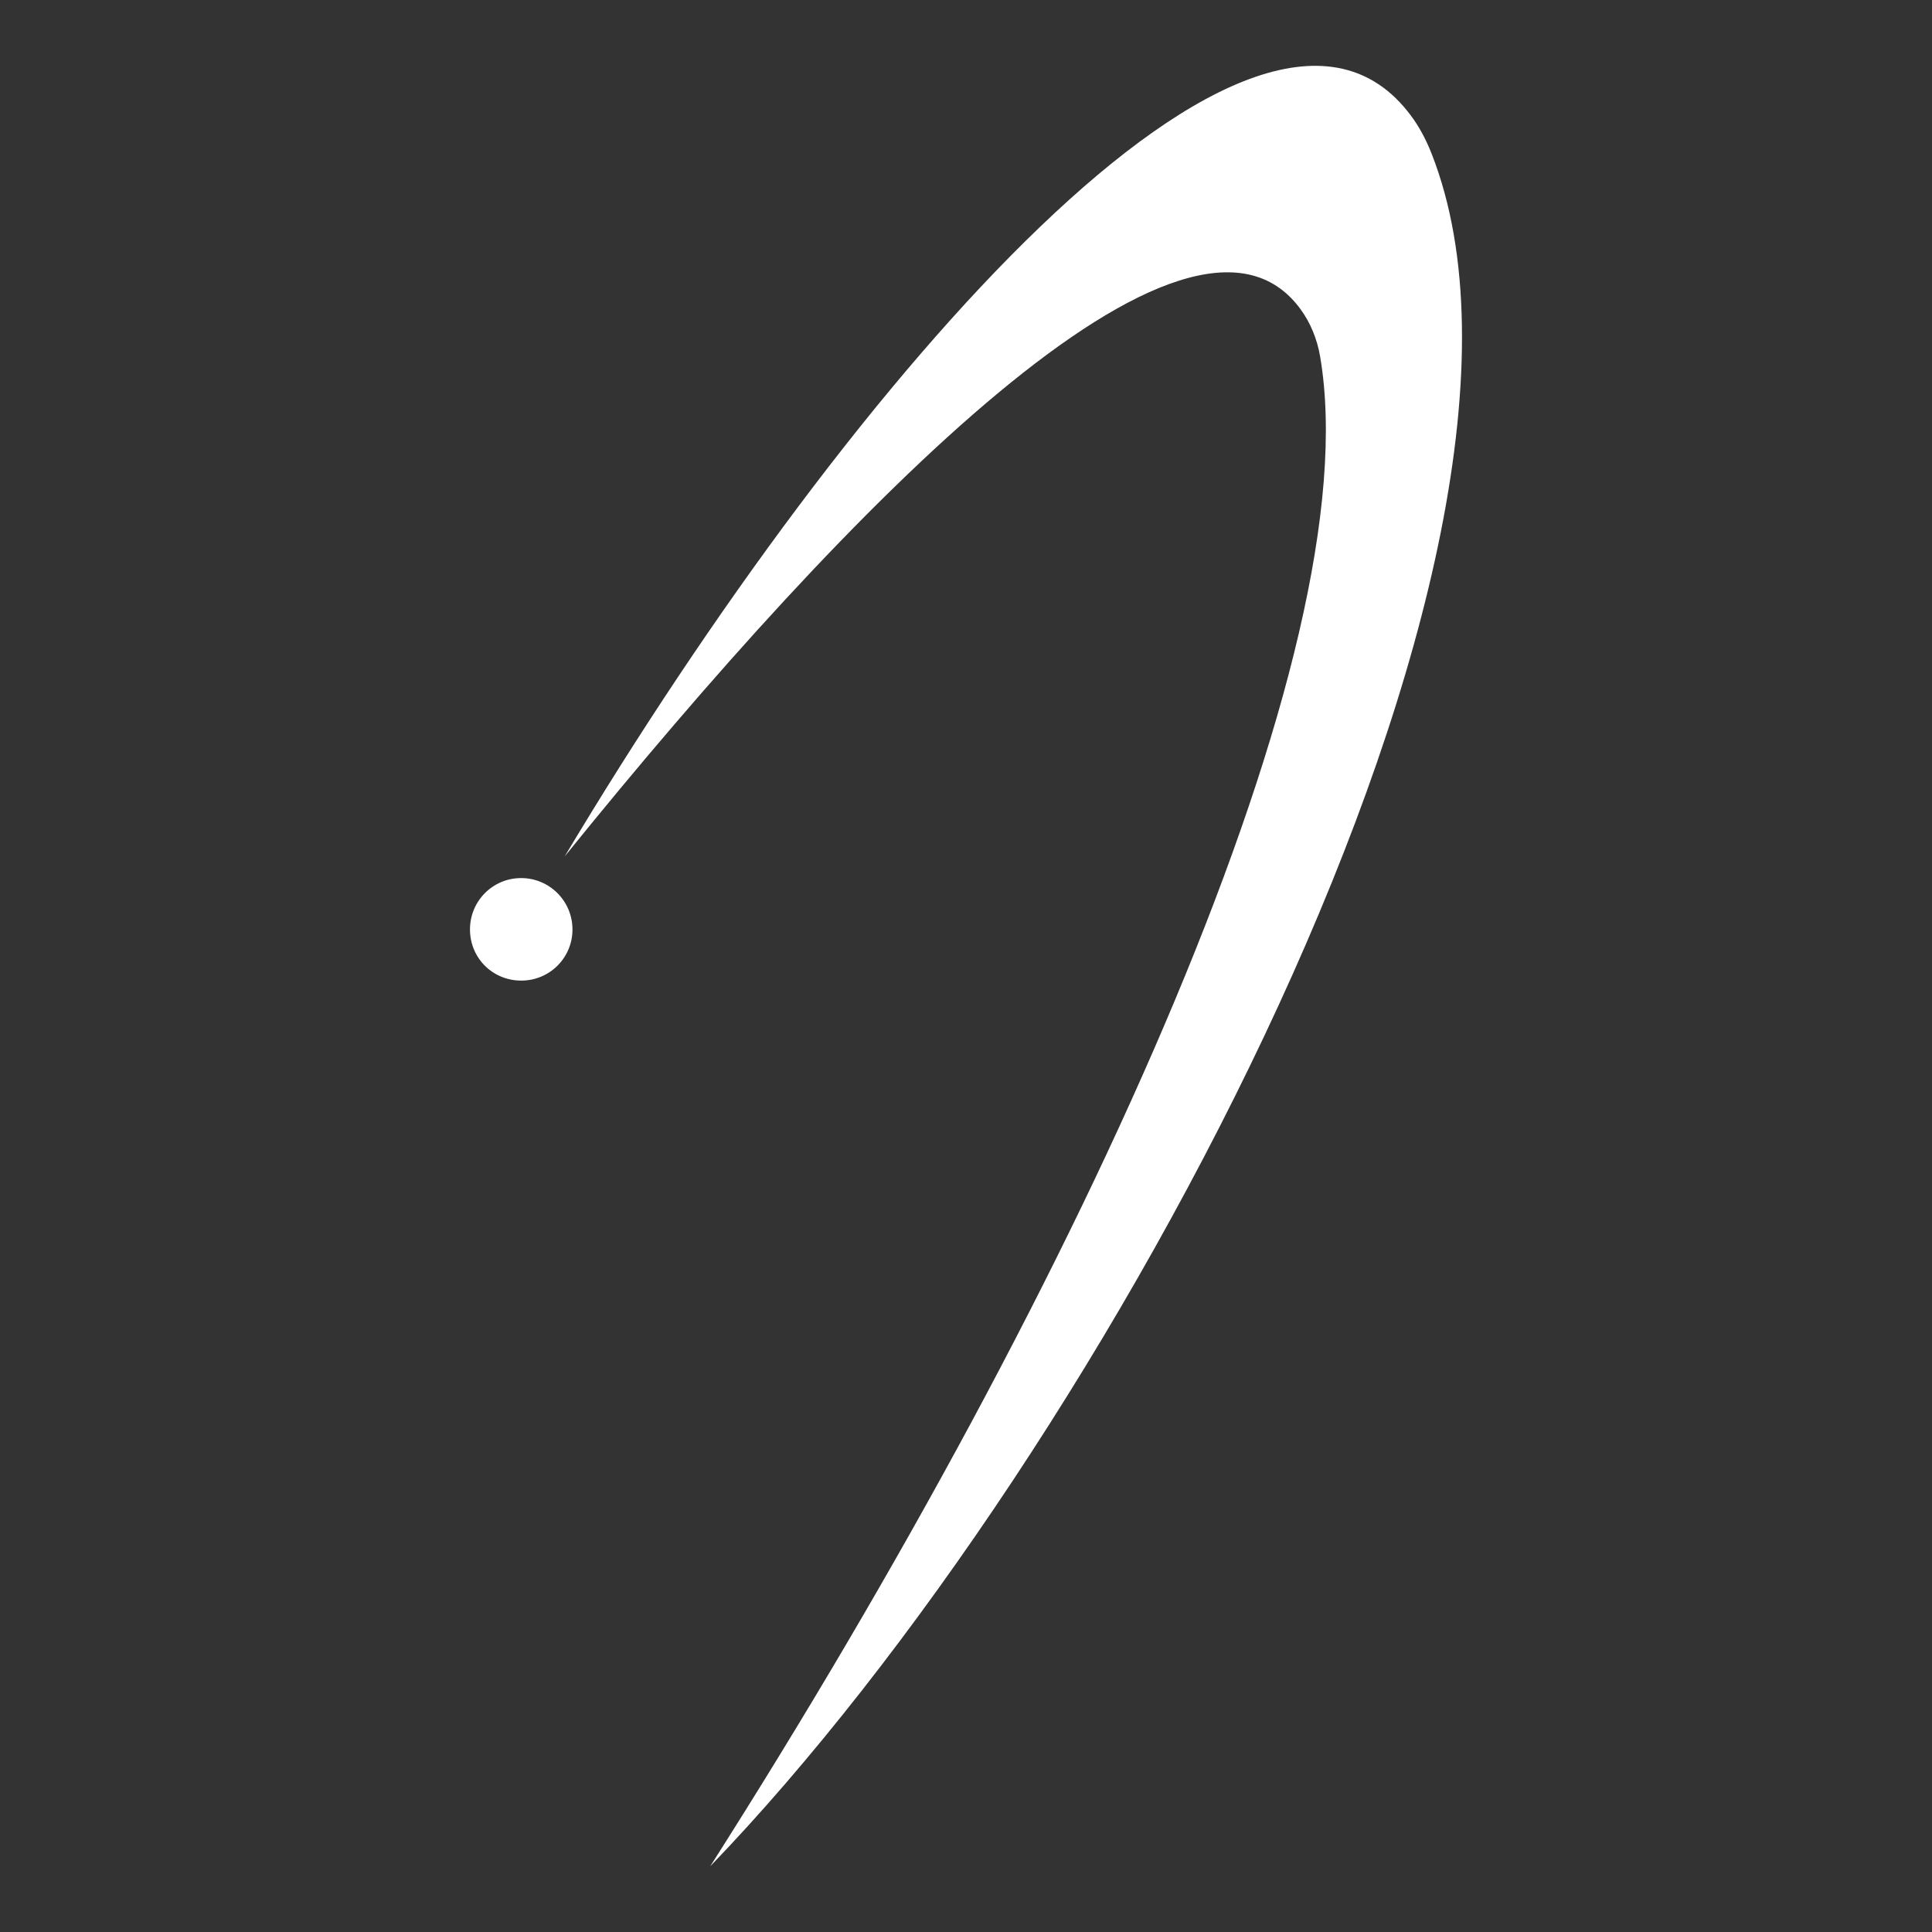 <?xml version="1.0" encoding="UTF-8"?>
<svg id="Capa_2" xmlns="http://www.w3.org/2000/svg" viewBox="0 0 512 512">
  <rect x="0" y="0" width="512" height="512" fill="#333333" stroke="none"/>
  <defs>
    <style>
      .cls-1 {
        fill: #fff;
      }
    </style>
  </defs>
  <path class="cls-1" d="M124.55,246.34c-.02-7.52,5.99-13.6,13.48-13.64,7.57-.04,13.71,6.09,13.68,13.68-.02,7.49-6.11,13.52-13.62,13.49-7.56-.02-13.53-5.99-13.54-13.54Z"/>
  <path class="cls-1" d="M188.24,494.56c105.33-109.32,232.63-347.99,191.17-453.79-1.42-3.63-3.23-7.1-5.57-10.22-40.24-53.81-147,67.25-224.21,196.43,76.2-94.29,165.42-185.06,194.93-145.17,2.76,3.73,4.51,8.11,5.29,12.69,13.24,77.67-61.69,243.1-161.62,400.06Z"/>
</svg>